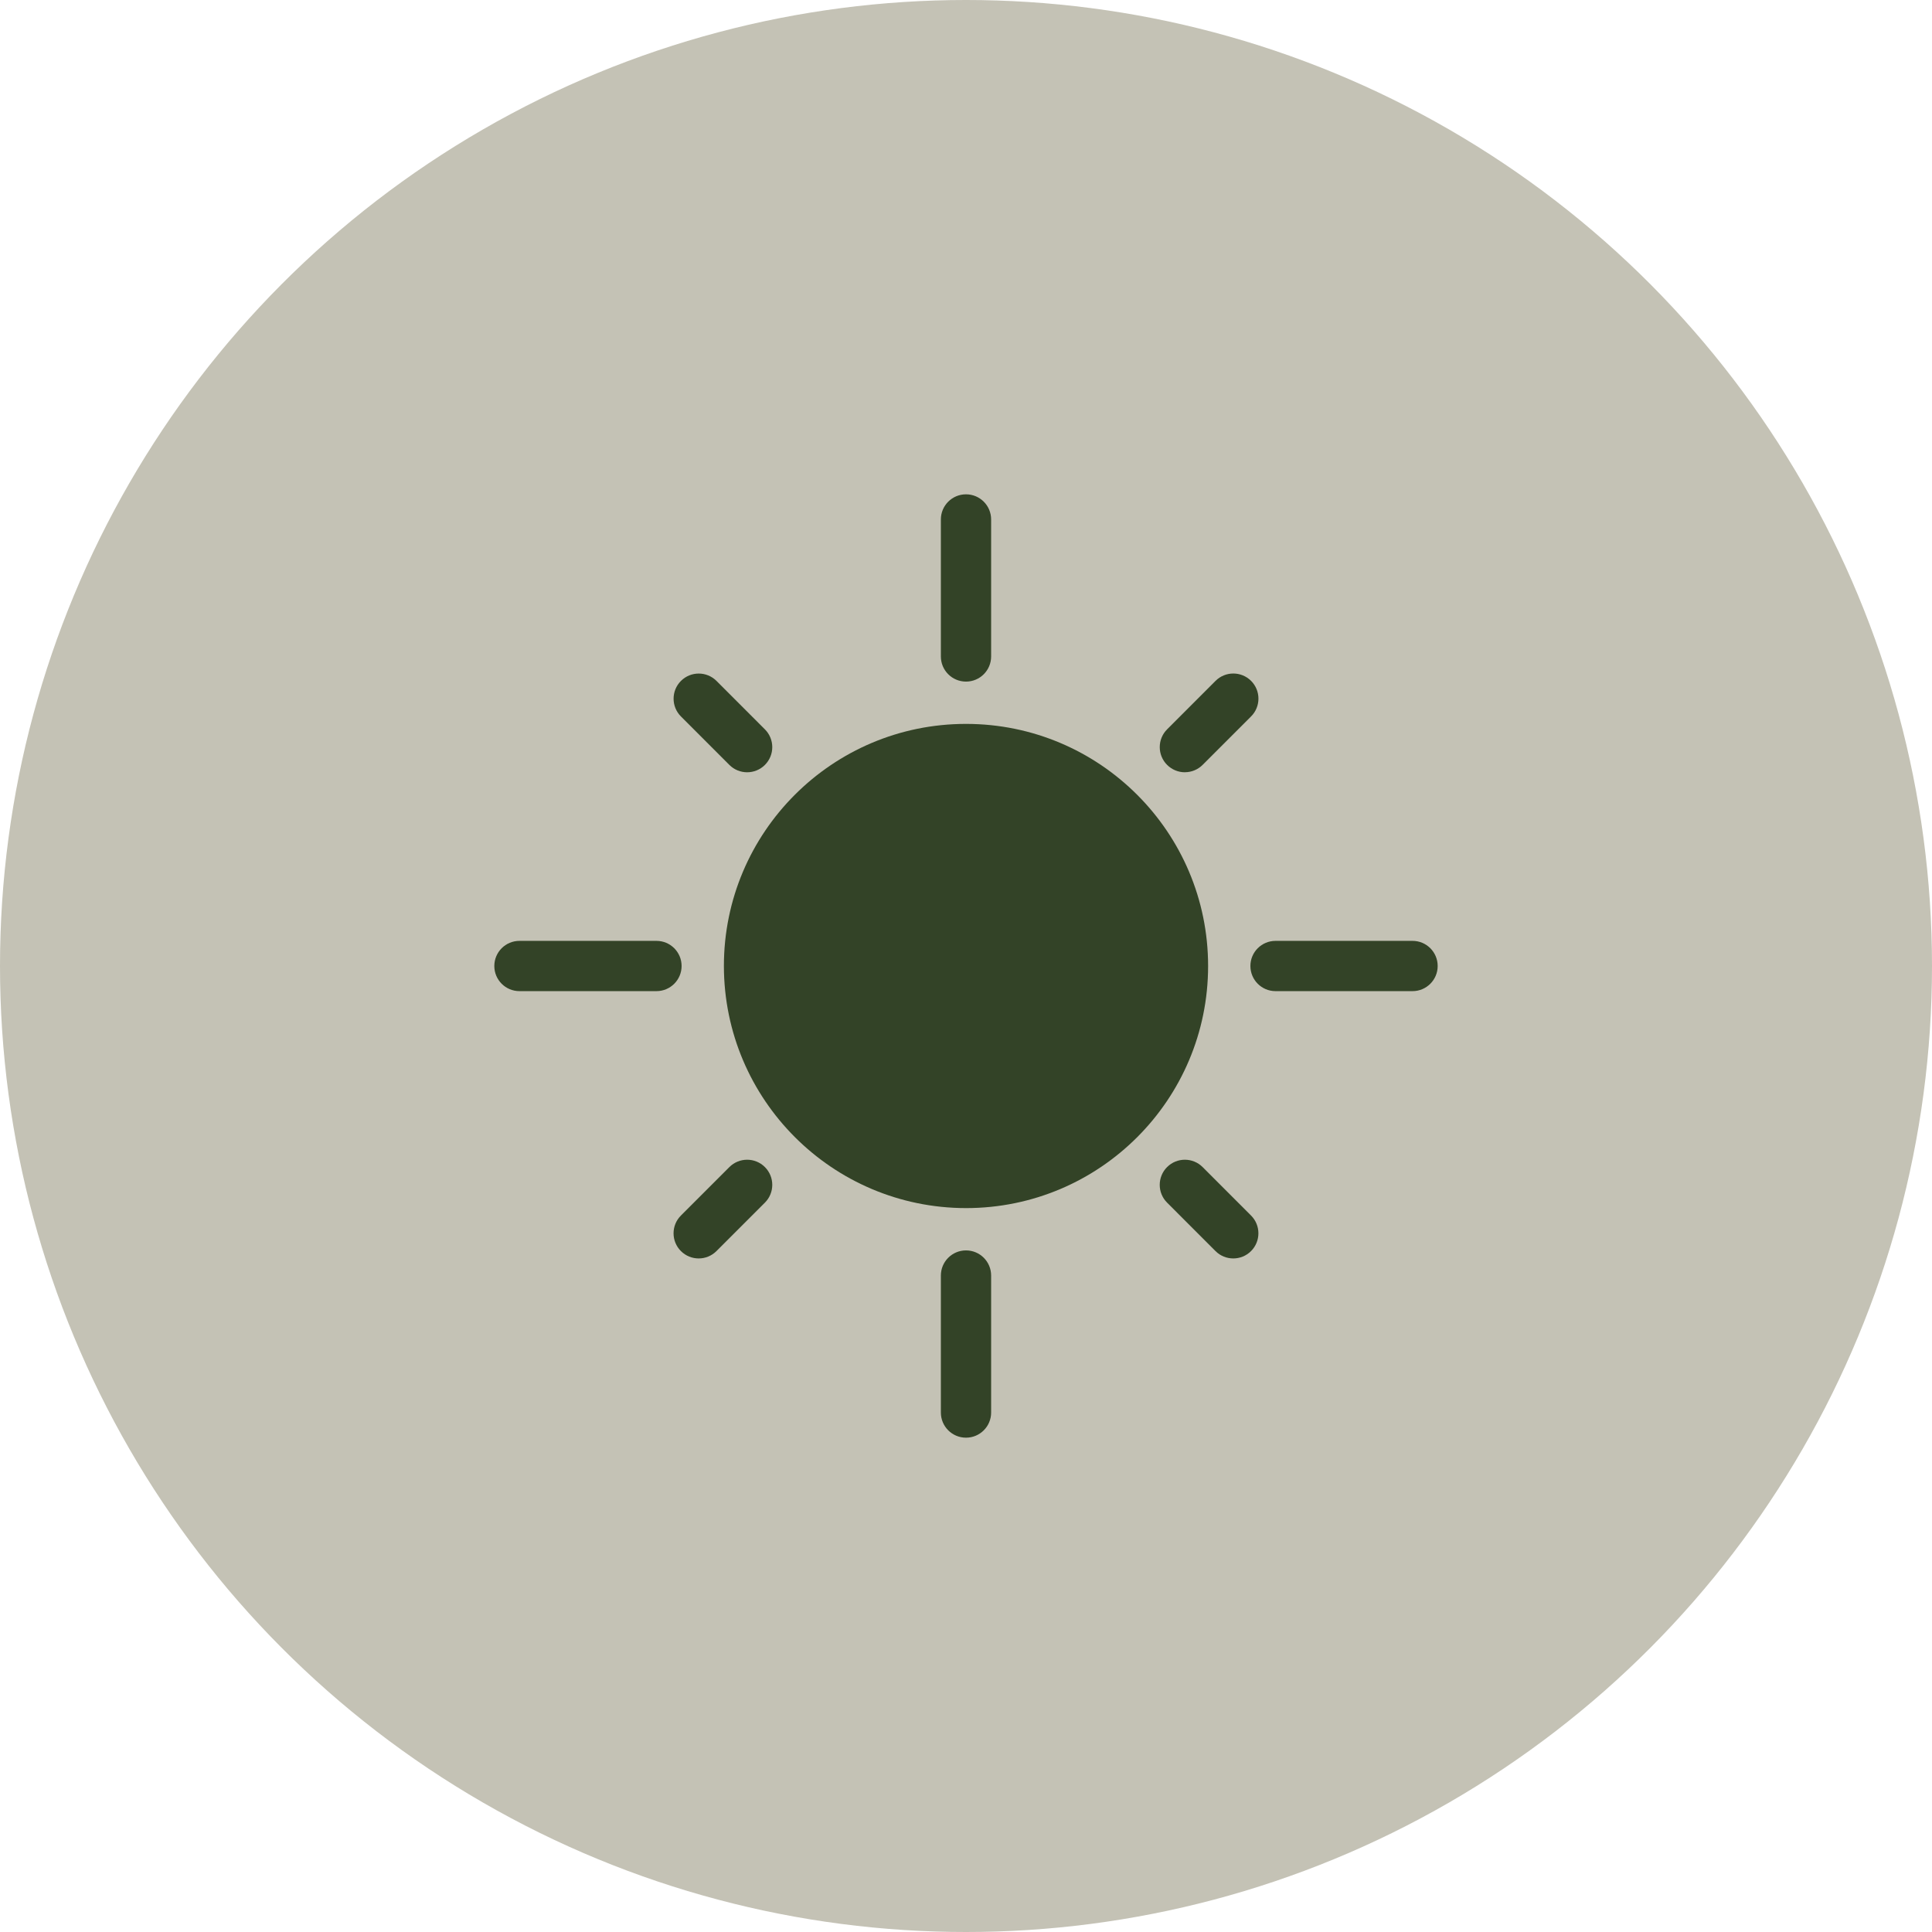 <?xml version="1.0" encoding="UTF-8"?>
<svg id="Layer_2" xmlns="http://www.w3.org/2000/svg" viewBox="0 0 512 512">
  <defs>
    <style>
      .cls-1 {
        fill: #334327;
      }

      .cls-2 {
        fill: #c4c2b5;
      }
    </style>
  </defs>
  <g id="Line">
    <circle class="cls-2" cx="256" cy="256" r="256"/>
    <g>
      <circle class="cls-1" cx="256" cy="255.44" r="52.5"/>
      <path class="cls-1" d="M256,320.16c35.43,0,64.16-28.72,64.16-64.16,0-35.43-28.72-64.16-64.16-64.16-35.43,0-64.16,28.72-64.16,64.16h0c.04,35.42,28.74,64.12,64.16,64.16ZM256,205.16c28.08,0,50.84,22.76,50.84,50.83,0,28.08-22.76,50.84-50.83,50.84-28.08,0-50.84-22.76-50.84-50.83h0c.03-28.07,22.77-50.81,50.83-50.84Z"/>
      <path class="cls-1" d="M256,180.63c3.68,0,6.66-2.98,6.66-6.66v-36.31c0-3.68-2.98-6.66-6.66-6.66s-6.66,2.98-6.66,6.66v36.31c0,3.68,2.98,6.66,6.66,6.66Z"/>
      <path class="cls-1" d="M314,204.65c1.77,0,3.46-.7,4.71-1.95l12.84-12.84c2.6-2.6,2.6-6.82,0-9.42-2.6-2.6-6.82-2.6-9.42,0h0l-12.84,12.85c-2.6,2.61-2.59,6.83.02,9.43,1.25,1.24,2.93,1.94,4.69,1.94Z"/>
      <path class="cls-1" d="M193.29,309.29l-12.84,12.84c-2.6,2.6-2.6,6.82,0,9.42s6.82,2.6,9.42,0h0l12.84-12.84c2.6-2.6,2.6-6.82,0-9.42s-6.82-2.6-9.42,0h0Z"/>
      <path class="cls-1" d="M318.71,309.29c-2.6-2.6-6.82-2.6-9.42,0-2.6,2.6-2.6,6.82,0,9.42l12.83,12.84c2.6,2.6,6.82,2.6,9.42,0s2.6-6.82,0-9.42h0l-12.83-12.84Z"/>
      <path class="cls-1" d="M193.29,202.71c2.6,2.6,6.82,2.6,9.42,0,2.6-2.6,2.6-6.82,0-9.42h0l-12.83-12.84c-2.6-2.6-6.82-2.6-9.42,0-2.6,2.6-2.6,6.82,0,9.42l12.83,12.84Z"/>
      <path class="cls-1" d="M249.34,338.03v36.31c0,3.68,2.98,6.66,6.66,6.66s6.66-2.98,6.66-6.66v-36.31c0-3.68-2.98-6.66-6.66-6.66s-6.66,2.98-6.66,6.66Z"/>
      <path class="cls-1" d="M331.37,256c0,3.68,2.98,6.66,6.65,6.66h36.32c3.68,0,6.66-2.98,6.66-6.66s-2.98-6.66-6.66-6.66h-36.31c-3.68,0-6.66,2.98-6.66,6.65h0Z"/>
      <path class="cls-1" d="M137.66,262.66h36.31c3.68,0,6.66-2.98,6.66-6.66s-2.98-6.66-6.66-6.66h-36.31c-3.68,0-6.66,2.98-6.66,6.66s2.98,6.66,6.66,6.66Z"/>
    </g>
  </g>
</svg>